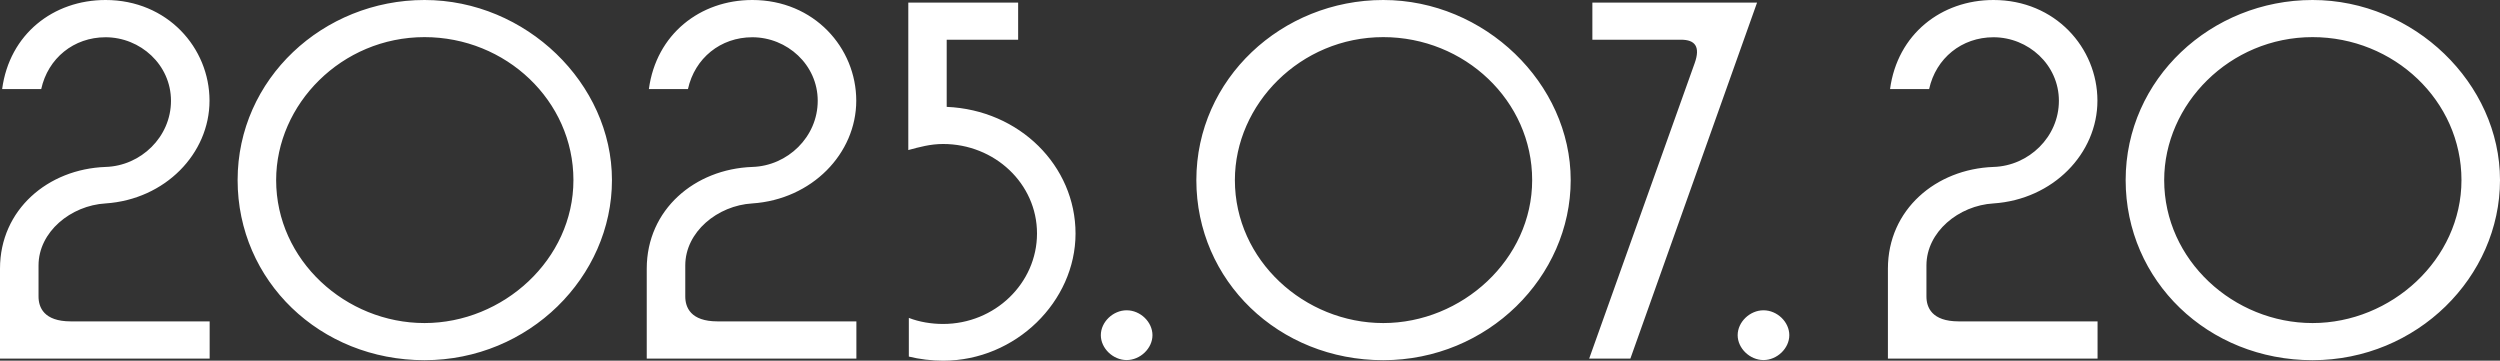 <svg width="402" height="58" viewBox="0 0 402 58" fill="none" xmlns="http://www.w3.org/2000/svg">
<rect x="0" y="0" width="402" height="58" fill="#333333" stroke="none"/>
<path d="M33.712 51.698V57.668H0V43.199C0 33.706 7.723 27.176 16.974 26.844C22.654 26.678 27.494 22.014 27.494 16.21C27.494 10.406 22.568 5.991 16.974 5.991C11.875 5.991 7.723 9.349 6.626 14.324H0.344C1.527 5.472 8.584 0 16.974 0C26.913 0 33.69 7.69 33.69 16.189C33.69 24.688 26.569 32.068 16.974 32.711C11.381 33.042 6.196 37.292 6.196 42.681V47.677C6.196 49.397 7.035 51.678 11.381 51.678H33.712V51.698ZM38.208 28.959C38.208 12.686 51.955 0 68.262 0C84.569 0 98.402 13.412 98.402 28.959C98.402 44.505 85.086 57.917 68.262 57.917C51.439 57.917 38.208 45.148 38.208 28.959ZM68.262 5.97C54.924 5.97 44.404 16.77 44.404 28.959C44.404 41.873 55.612 51.947 68.262 51.947C80.912 51.947 92.207 41.728 92.207 28.959C92.207 16.189 81.342 5.97 68.262 5.97ZM137.707 51.698V57.668H103.996V43.199C103.996 33.706 111.719 27.176 120.97 26.844C126.65 26.678 131.49 22.014 131.49 16.21C131.49 10.406 126.564 5.991 120.97 5.991C115.871 5.991 111.719 9.349 110.622 14.324H104.34C105.523 5.493 112.58 0 120.97 0C130.909 0 137.686 7.69 137.686 16.189C137.686 24.688 130.565 32.068 120.97 32.711C115.377 33.042 110.192 37.292 110.192 42.681V47.677C110.192 49.397 111.031 51.678 115.377 51.678H137.707V51.698ZM152.229 6.385V17.184C163.954 17.682 172.946 26.678 172.946 37.561C172.946 48.444 163.351 58 151.648 58C149.777 58 147.819 57.751 146.141 57.337V51.118C147.84 51.781 149.798 52.092 151.648 52.092C159.974 52.092 166.751 45.542 166.751 37.54C166.751 29.539 159.952 23.154 151.648 23.154C149.604 23.154 147.819 23.652 146.055 24.129V0.415H163.717V6.385H152.251H152.229ZM181.165 49.895C183.38 49.895 185.317 51.781 185.317 53.896C185.317 56.01 183.359 57.896 181.165 57.896C178.97 57.896 177.013 56.01 177.013 53.896C177.013 51.781 178.97 49.895 181.165 49.895ZM192.373 28.959C192.373 12.686 206.12 0 222.427 0C238.735 0 252.568 13.412 252.568 28.959C252.568 44.505 239.251 57.917 222.427 57.917C205.604 57.917 192.373 45.148 192.373 28.959ZM222.427 5.97C209.089 5.97 198.569 16.77 198.569 28.959C198.569 41.873 209.777 51.947 222.427 51.947C235.077 51.947 246.372 41.728 246.372 28.959C246.372 16.189 235.508 5.97 222.427 5.97ZM256.053 6.385V0.415H282.536L262.163 57.668H255.537L272.511 10.136C273.436 7.525 272.597 6.385 270.295 6.385H256.031H256.053ZM283.569 49.895C285.784 49.895 287.721 51.781 287.721 53.896C287.721 56.01 285.763 57.896 283.569 57.896C281.374 57.896 279.416 56.01 279.416 53.896C279.416 51.781 281.374 49.895 283.569 49.895ZM337.288 51.698V57.668H303.576V43.199C303.576 33.706 311.299 27.176 320.55 26.844C326.23 26.678 331.07 22.014 331.07 16.21C331.07 10.406 326.144 5.991 320.55 5.991C315.451 5.991 311.299 9.349 310.202 14.324H303.92C305.103 5.493 312.16 0 320.55 0C330.489 0 337.266 7.69 337.266 16.189C337.266 24.688 330.145 32.068 320.55 32.711C314.957 33.042 309.772 37.292 309.772 42.681V47.677C309.772 49.397 310.611 51.678 314.957 51.678H337.288V51.698ZM341.805 28.959C341.805 12.686 355.552 0 371.86 0C388.167 0 402 13.412 402 28.959C402 44.505 388.683 57.917 371.86 57.917C355.036 57.917 341.805 45.148 341.805 28.959ZM371.86 5.97C358.521 5.97 348.001 16.77 348.001 28.959C348.001 41.873 359.21 51.947 371.86 51.947C384.51 51.947 395.804 41.728 395.804 28.959C395.804 16.189 384.94 5.97 371.86 5.97Z" fill="white"/>
</svg>
